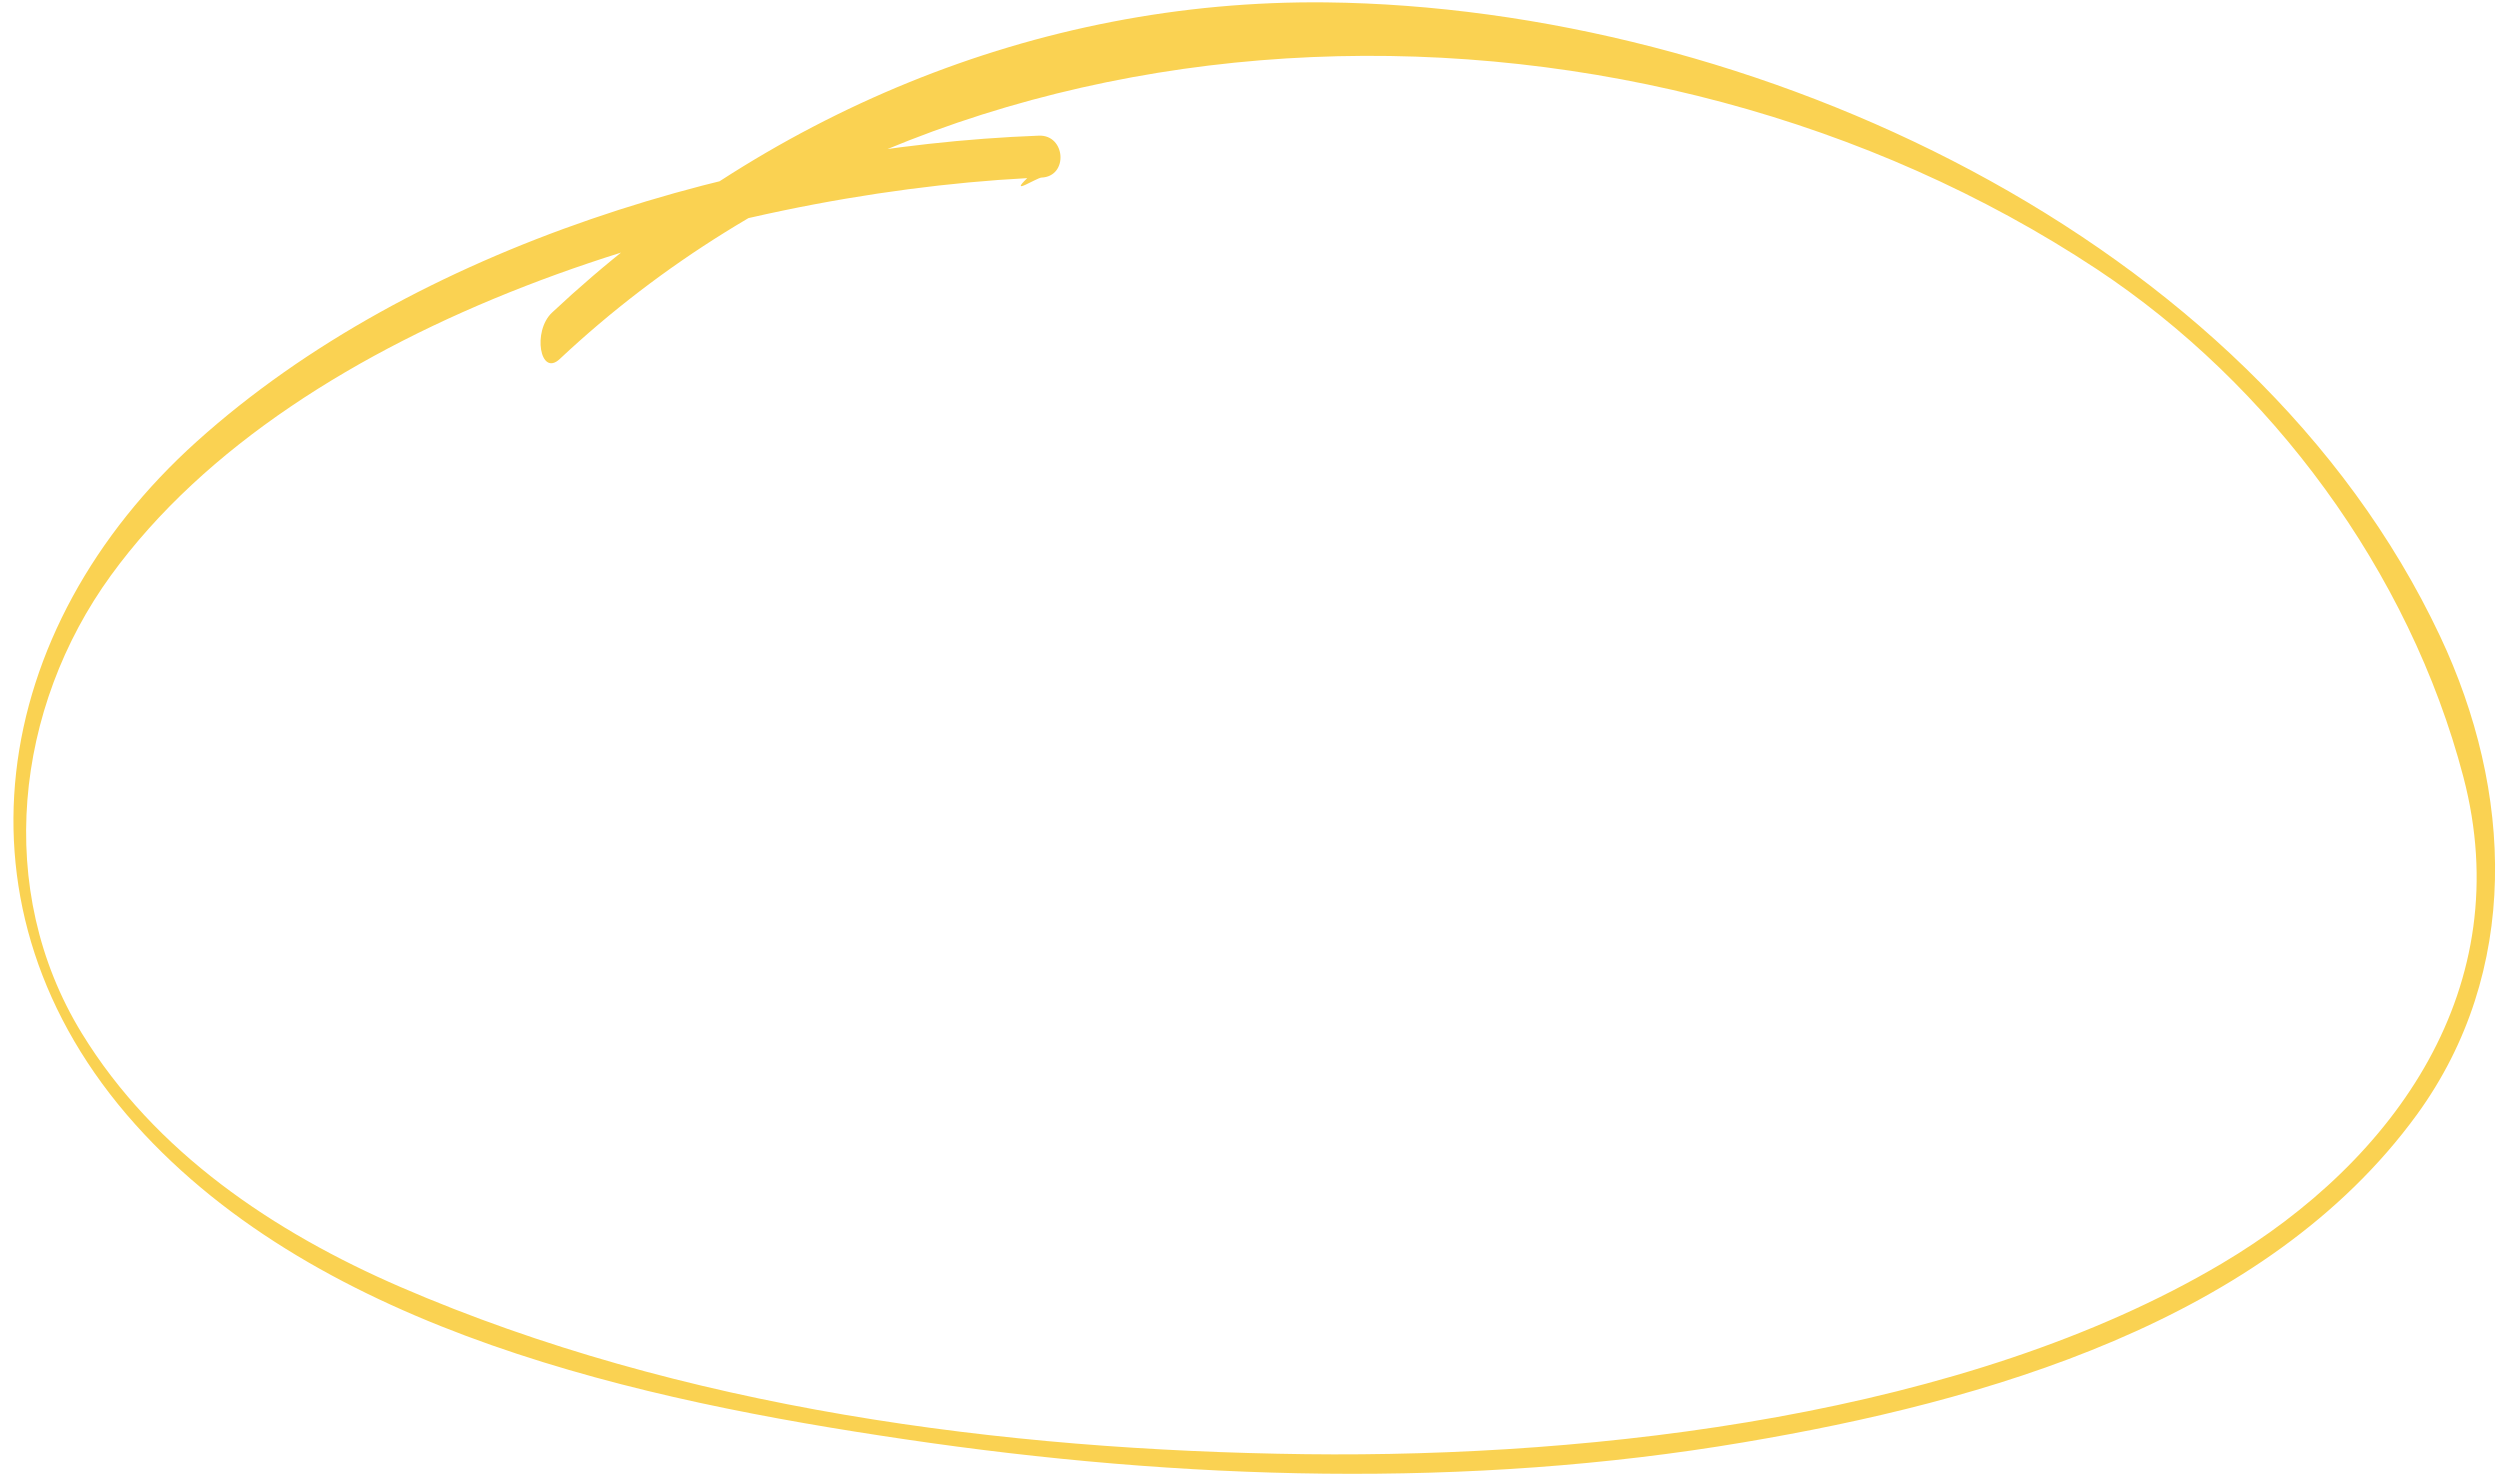<?xml version="1.0" encoding="UTF-8"?> <svg xmlns="http://www.w3.org/2000/svg" width="183" height="108" viewBox="0 0 183 108" fill="none"> <path d="M76.039 9.93C54.867 10.737 30.389 17.939 14.404 32.317C-0.782 45.974 -4.17 66.594 9.905 82.309C23.5 97.484 47.016 102.518 66.245 105.355C86.452 108.349 107.453 109.001 127.644 105.576C145.216 102.607 165.857 96.77 176.91 81.6C184.548 71.1 183.959 57.896 178.61 46.563C164.774 17.203 128.163 0.524 97.059 0.174C75.802 -0.047 55.822 8.428 40.411 22.88C38.954 24.246 39.541 27.627 40.974 26.278C71.042 -1.918 120.261 -2.266 153.478 19.697C166.201 28.111 176.369 41.792 180.321 56.879C184.332 72.188 175.42 84.912 162.632 92.493C143.928 103.583 116.93 106.704 95.596 106.447C73.34 106.171 49.9 103.106 29.319 94.21C20.055 90.201 11.315 84.343 5.98 75.622C-0.444 65.123 1.091 51.8 8.118 42.122C21.847 23.226 52.956 14.219 75.194 13.04C73.799 14.378 75.894 13.014 76.234 12.999C78.228 12.921 78.014 9.848 76.039 9.93Z" fill="#FAD252"></path> </svg> 